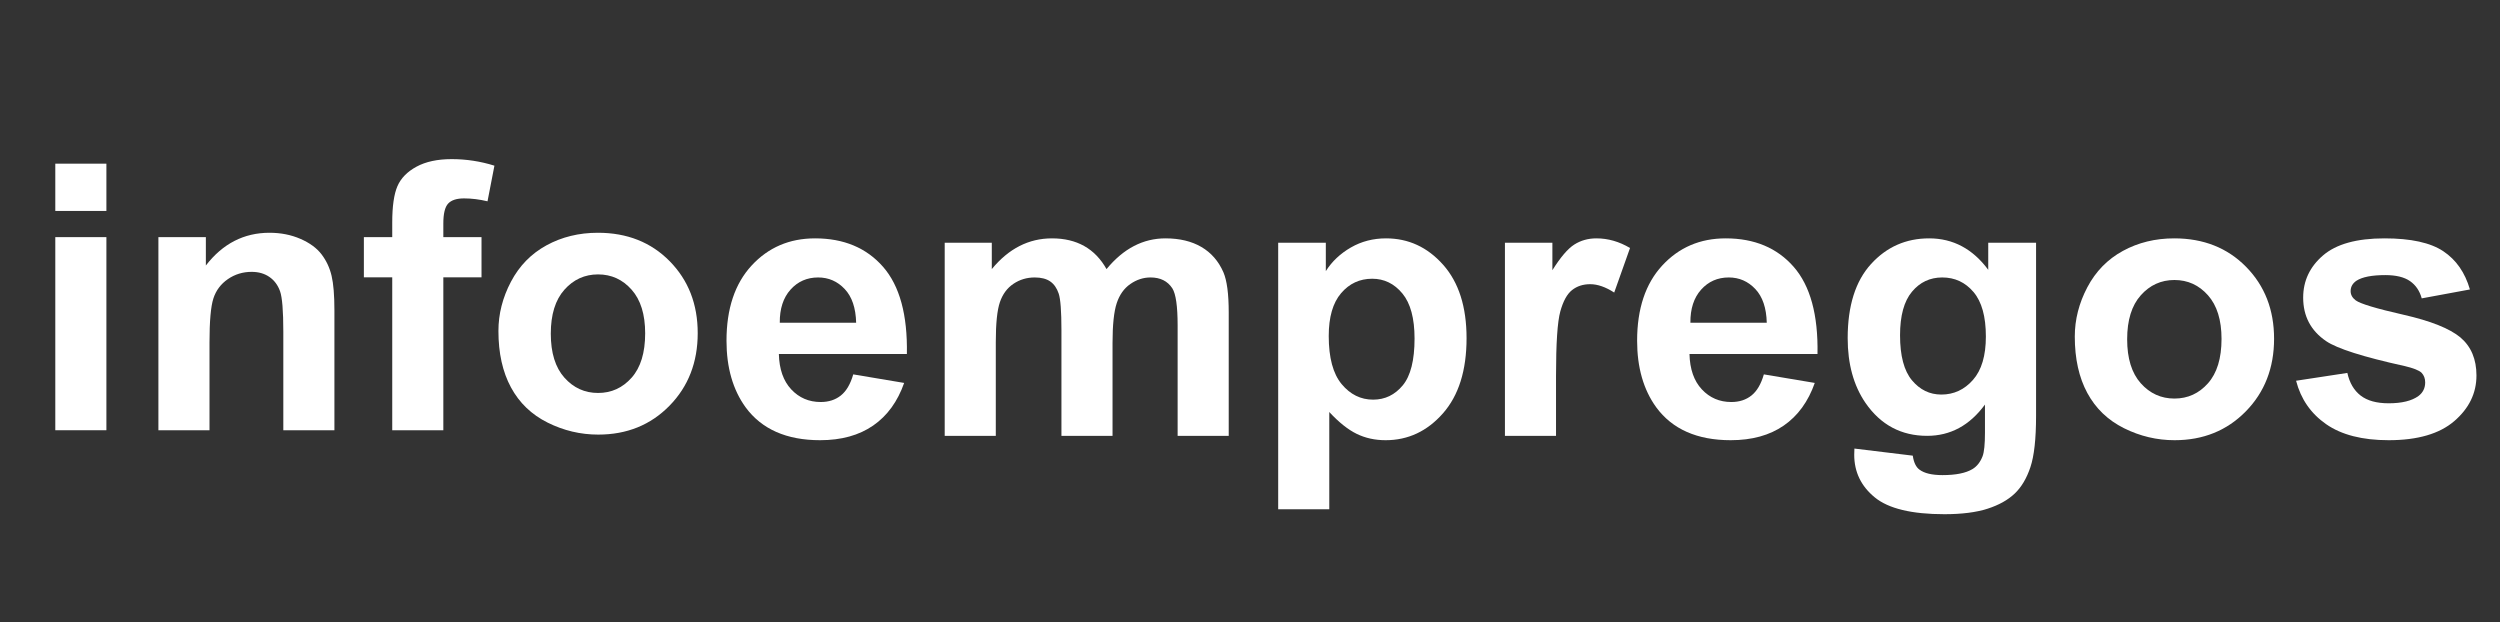 <?xml version="1.0" encoding="UTF-8" standalone="no"?>
<!DOCTYPE svg PUBLIC "-//W3C//DTD SVG 1.1//EN" "http://www.w3.org/Graphics/SVG/1.1/DTD/svg11.dtd">
<!-- Created with Vectornator (http://vectornator.io/) -->
<svg height="100%" stroke-miterlimit="10" style="fill-rule:nonzero;clip-rule:evenodd;stroke-linecap:round;stroke-linejoin:round;" version="1.1" viewBox="0 0 676.705 168.43" width="100%" xml:space="preserve" xmlns="http://www.w3.org/2000/svg" xmlns:vectornator="http://vectornator.io" xmlns:xlink="http://www.w3.org/1999/xlink">
<rect x="0" y="0" width="676.705" height="168.43" fill="#333333" stroke="none"/>
<defs/>
<g id="Sem-Título" vectornator:layerName="Sem Título">
<g fill="#ffffff" opacity="1" stroke="none" vectornator:layerName="text">
<path d="M14.969 57.099L14.969 44.302L28.8 44.302L28.8 57.099L14.969 57.099ZM14.969 116.457L14.969 64.187L28.8 64.187L28.8 116.457L14.969 116.457Z"/>
<path d="M90.52 116.457L76.689 116.457L76.689 89.78C76.689 84.137 76.394 80.486 75.803 78.829C75.213 77.172 74.253 75.884 72.924 74.966C71.595 74.047 69.996 73.587 68.125 73.587C65.73 73.587 63.581 74.244 61.678 75.556C59.775 76.869 58.47 78.608 57.765 80.773C57.059 82.939 56.707 86.942 56.707 92.783L56.707 116.457L42.876 116.457L42.876 64.187L55.722 64.187L55.722 71.865C60.283 65.959 66.025 63.005 72.949 63.005C76 63.005 78.79 63.555 81.316 64.654C83.843 65.753 85.754 67.156 87.05 68.862C88.346 70.569 89.249 72.505 89.757 74.67C90.266 76.836 90.52 79.937 90.52 83.972L90.52 116.457Z"/>
<path d="M98.493 64.187L106.172 64.187L106.172 60.249C106.172 55.852 106.639 52.571 107.574 50.405C108.509 48.24 110.232 46.476 112.742 45.114C115.252 43.753 118.427 43.072 122.266 43.072C126.204 43.072 130.059 43.662 133.832 44.844L131.962 54.49C129.764 53.965 127.647 53.703 125.613 53.703C123.611 53.703 122.176 54.171 121.306 55.106C120.437 56.041 120.002 57.837 120.002 60.495L120.002 64.187L130.338 64.187L130.338 75.064L120.002 75.064L120.002 116.457L106.172 116.457L106.172 75.064L98.493 75.064L98.493 64.187Z"/>
<path d="M134.915 89.584C134.915 84.99 136.047 80.544 138.311 76.245C140.575 71.947 143.783 68.665 147.934 66.401C152.084 64.137 156.719 63.005 161.838 63.005C169.746 63.005 176.226 65.573 181.279 70.708C186.332 75.843 188.859 82.332 188.859 90.174C188.859 98.082 186.308 104.636 181.206 109.837C176.103 115.038 169.68 117.638 161.936 117.638C157.146 117.638 152.577 116.555 148.229 114.39C143.881 112.224 140.575 109.049 138.311 104.866C136.047 100.682 134.915 95.588 134.915 89.584ZM149.09 90.322C149.09 95.506 150.321 99.476 152.782 102.233C155.243 104.989 158.278 106.367 161.887 106.367C165.497 106.367 168.523 104.989 170.968 102.233C173.413 99.476 174.635 95.473 174.635 90.223C174.635 85.105 173.413 81.167 170.968 78.411C168.523 75.655 165.497 74.276 161.887 74.276C158.278 74.276 155.243 75.655 152.782 78.411C150.321 81.167 149.09 85.137 149.09 90.322Z"/>
</g>
<g fill="#ffffff" opacity="1" stroke="none" vectornator:layerName="tspan">
<path d="M230.957 101.337L244.738 103.65C242.966 108.703 240.169 112.551 236.346 115.192C232.523 117.833 227.741 119.154 221.999 119.154C212.91 119.154 206.183 116.185 201.819 110.246C198.374 105.488 196.651 99.483 196.651 92.231C196.651 83.569 198.915 76.785 203.443 71.879C207.972 66.974 213.697 64.521 220.621 64.521C228.397 64.521 234.533 67.089 239.029 72.224C243.524 77.359 245.673 85.226 245.476 95.825L210.826 95.825C210.925 99.926 212.04 103.117 214.173 105.398C216.306 107.678 218.964 108.818 222.147 108.818C224.312 108.818 226.133 108.228 227.61 107.046C229.086 105.865 230.202 103.962 230.957 101.337ZM231.744 87.359C231.646 83.356 230.612 80.312 228.643 78.229C226.675 76.145 224.279 75.103 221.457 75.103C218.439 75.103 215.945 76.203 213.976 78.401C212.007 80.6 211.039 83.585 211.072 87.359L231.744 87.359Z"/>
<path d="M255.714 65.703L268.461 65.703L268.461 72.839C273.022 67.294 278.453 64.521 284.753 64.521C288.1 64.521 291.004 65.21 293.465 66.588C295.925 67.967 297.943 70.05 299.518 72.839C301.815 70.05 304.293 67.967 306.95 66.588C309.608 65.21 312.447 64.521 315.465 64.521C319.304 64.521 322.553 65.301 325.211 66.859C327.868 68.418 329.854 70.707 331.166 73.725C332.118 75.957 332.593 79.566 332.593 84.553L332.593 117.973L318.763 117.973L318.763 88.097C318.763 82.913 318.287 79.566 317.336 78.056C316.056 76.088 314.087 75.103 311.429 75.103C309.493 75.103 307.672 75.694 305.966 76.875C304.26 78.056 303.029 79.787 302.275 82.068C301.52 84.348 301.143 87.95 301.143 92.871L301.143 117.973L287.312 117.973L287.312 89.328C287.312 84.242 287.066 80.96 286.574 79.484C286.082 78.007 285.319 76.908 284.285 76.186C283.252 75.464 281.849 75.103 280.077 75.103C277.944 75.103 276.025 75.678 274.318 76.826C272.612 77.975 271.39 79.632 270.652 81.797C269.913 83.963 269.544 87.556 269.544 92.576L269.544 117.973L255.714 117.973L255.714 65.703Z"/>
<path d="M345.981 65.703L358.876 65.703L358.876 73.381C360.55 70.756 362.814 68.623 365.668 66.982C368.523 65.342 371.69 64.521 375.168 64.521C381.238 64.521 386.39 66.9 390.622 71.658C394.855 76.416 396.972 83.044 396.972 91.542C396.972 100.271 394.839 107.055 390.573 111.894C386.307 116.734 381.14 119.154 375.069 119.154C372.182 119.154 369.565 118.58 367.219 117.432C364.873 116.283 362.404 114.314 359.811 111.525L359.811 137.857L345.981 137.857L345.981 65.703ZM359.664 90.952C359.664 96.825 360.829 101.165 363.158 103.97C365.488 106.776 368.326 108.178 371.673 108.178C374.889 108.178 377.563 106.89 379.696 104.315C381.829 101.739 382.895 97.514 382.895 91.641C382.895 86.161 381.796 82.092 379.597 79.435C377.399 76.777 374.675 75.448 371.427 75.448C368.047 75.448 365.242 76.752 363.011 79.361C360.779 81.969 359.664 85.833 359.664 90.952Z"/>
<path d="M421.187 117.973L407.357 117.973L407.357 65.703L420.203 65.703L420.203 73.135C422.401 69.624 424.378 67.31 426.134 66.195C427.889 65.079 429.882 64.521 432.114 64.521C435.264 64.521 438.299 65.391 441.219 67.13L436.937 79.189C434.607 77.679 432.442 76.924 430.44 76.924C428.504 76.924 426.864 77.458 425.518 78.524C424.173 79.591 423.115 81.518 422.344 84.307C421.573 87.096 421.187 92.937 421.187 101.829L421.187 117.973Z"/>
<path d="M477.444 101.337L491.225 103.65C489.454 108.703 486.656 112.551 482.834 115.192C479.011 117.833 474.229 119.154 468.486 119.154C459.397 119.154 452.671 116.185 448.307 110.246C444.861 105.488 443.139 99.483 443.139 92.231C443.139 83.569 445.403 76.785 449.931 71.879C454.459 66.974 460.185 64.521 467.108 64.521C474.885 64.521 481.021 67.089 485.516 72.224C490.011 77.359 492.161 85.226 491.964 95.825L457.314 95.825C457.412 99.926 458.528 103.117 460.661 105.398C462.793 107.678 465.451 108.818 468.634 108.818C470.8 108.818 472.621 108.228 474.097 107.046C475.574 105.865 476.69 103.962 477.444 101.337ZM478.232 87.359C478.133 83.356 477.1 80.312 475.131 78.229C473.162 76.145 470.767 75.103 467.945 75.103C464.926 75.103 462.432 76.203 460.464 78.401C458.495 80.6 457.527 83.585 457.56 87.359L478.232 87.359Z"/>
<path d="M501.955 121.418L517.754 123.338C518.017 125.175 518.624 126.439 519.575 127.128C520.888 128.112 522.955 128.604 525.777 128.604C529.386 128.604 532.093 128.063 533.898 126.98C535.112 126.258 536.031 125.093 536.654 123.485C537.081 122.337 537.294 120.221 537.294 117.136L537.294 109.507C533.16 115.151 527.943 117.973 521.643 117.973C514.621 117.973 509.059 115.003 504.957 109.064C501.742 104.372 500.134 98.531 500.134 91.542C500.134 82.781 502.242 76.088 506.459 71.461C510.675 66.835 515.917 64.521 522.184 64.521C528.648 64.521 533.98 67.36 538.18 73.036L538.18 65.703L551.125 65.703L551.125 112.608C551.125 118.777 550.616 123.387 549.599 126.439C548.582 129.49 547.154 131.885 545.317 133.624C543.479 135.364 541.027 136.725 537.959 137.71C534.891 138.694 531.011 139.186 526.318 139.186C517.459 139.186 511.175 137.669 507.468 134.633C503.76 131.598 501.906 127.751 501.906 123.092C501.906 122.632 501.922 122.074 501.955 121.418ZM514.309 90.755C514.309 96.3 515.384 100.361 517.533 102.937C519.682 105.512 522.332 106.8 525.482 106.8C528.861 106.8 531.716 105.48 534.046 102.838C536.375 100.197 537.54 96.284 537.54 91.1C537.54 85.685 536.425 81.666 534.193 79.041C531.962 76.416 529.14 75.103 525.728 75.103C522.414 75.103 519.682 76.391 517.533 78.967C515.384 81.543 514.309 85.472 514.309 90.755Z"/>
<path d="M561.608 91.1C561.608 86.506 562.74 82.06 565.004 77.761C567.268 73.463 570.476 70.181 574.627 67.917C578.777 65.653 583.412 64.521 588.531 64.521C596.439 64.521 602.919 67.089 607.972 72.224C613.025 77.359 615.552 83.848 615.552 91.69C615.552 99.598 613.001 106.152 607.899 111.353C602.796 116.554 596.373 119.154 588.629 119.154C583.839 119.154 579.27 118.071 574.922 115.906C570.574 113.74 567.268 110.565 565.004 106.382C562.74 102.198 561.608 97.104 561.608 91.1ZM575.783 91.838C575.783 97.022 577.014 100.992 579.475 103.749C581.936 106.505 584.971 107.883 588.58 107.883C592.19 107.883 595.216 106.505 597.661 103.749C600.106 100.992 601.328 96.989 601.328 91.739C601.328 86.621 600.106 82.683 597.661 79.927C595.216 77.171 592.19 75.792 588.58 75.792C584.971 75.792 581.936 77.171 579.475 79.927C577.014 82.683 575.783 86.653 575.783 91.838Z"/>
<path d="M621.508 103.06L635.387 100.943C635.978 103.634 637.175 105.676 638.98 107.071C640.785 108.465 643.311 109.163 646.56 109.163C650.136 109.163 652.827 108.507 654.632 107.194C655.846 106.275 656.453 105.045 656.453 103.503C656.453 102.453 656.125 101.583 655.468 100.894C654.779 100.238 653.237 99.631 650.842 99.073C639.686 96.612 632.615 94.364 629.629 92.33C625.494 89.508 623.427 85.587 623.427 80.567C623.427 76.038 625.215 72.232 628.792 69.148C632.368 66.064 637.914 64.521 645.428 64.521C652.581 64.521 657.897 65.686 661.375 68.016C664.853 70.346 667.248 73.791 668.561 78.352L655.518 80.763C654.96 78.729 653.902 77.171 652.343 76.088C650.784 75.005 648.561 74.463 645.674 74.463C642.032 74.463 639.423 74.972 637.848 75.989C636.798 76.711 636.273 77.646 636.273 78.795C636.273 79.779 636.733 80.616 637.651 81.305C638.898 82.224 643.205 83.52 650.571 85.193C657.938 86.867 663.081 88.917 666.001 91.346C668.889 93.806 670.333 97.235 670.333 101.632C670.333 106.423 668.331 110.541 664.328 113.986C660.325 117.432 654.402 119.154 646.56 119.154C639.44 119.154 633.804 117.71 629.653 114.823C625.502 111.935 622.787 108.014 621.508 103.06Z"/>
</g>
</g>
</svg>
